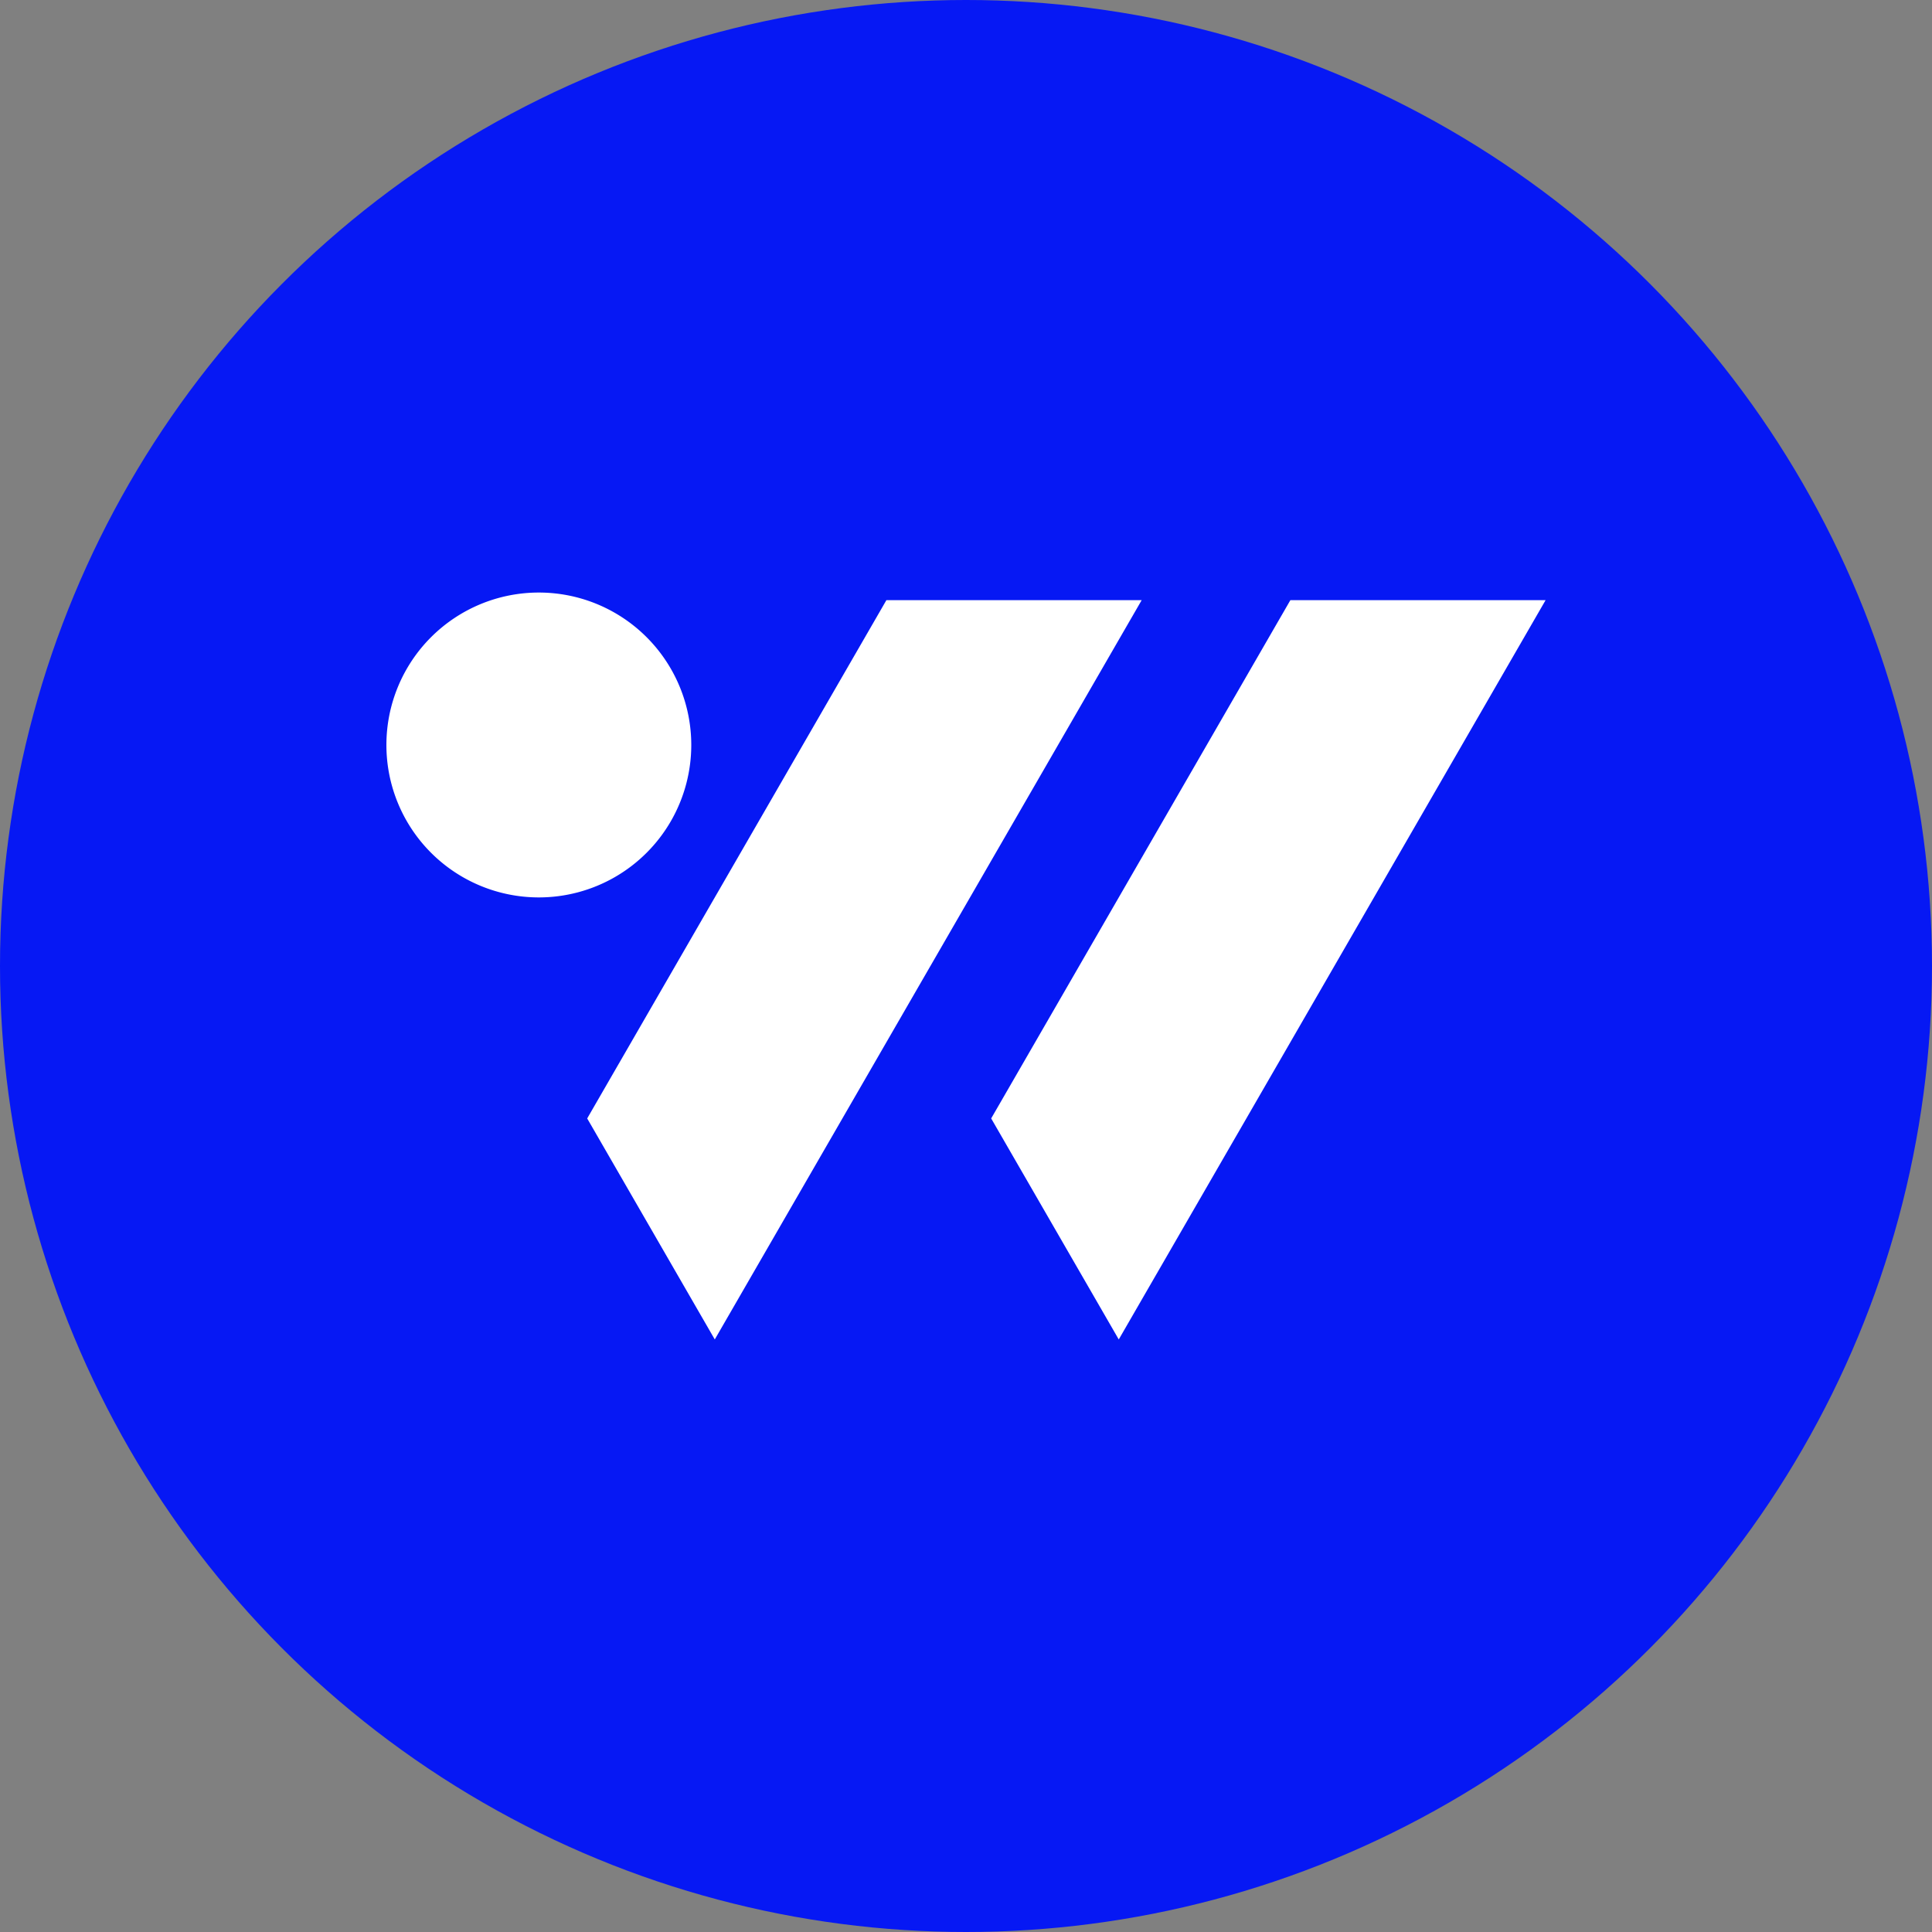 <?xml version='1.0' encoding='utf-8'?>
<svg xmlns="http://www.w3.org/2000/svg" id="Layer_1" data-name="Layer 1" viewBox="0 0 300 300" width="300" height="300"><rect x="0" y="0" width="300" height="300" fill="#808080" stroke="none"/><defs><clipPath id="bz_circular_clip"><circle cx="150.0" cy="150.0" r="150.0" /></clipPath></defs><g clip-path="url(#bz_circular_clip)"><rect x="-1.5" y="-1.5" width="303" height="303" fill="#0618f4" /><path d="M83.67,139.35a23.67,23.67,0,1,1,23.67-23.67A23.67,23.67,0,0,1,83.67,139.35Z" fill="#fff" fill-rule="evenodd" /><polygon points="91.18 173.67 137.64 93.19 177.28 93.19 110.99 207.99 91.18 173.67" fill="#fff" fill-rule="evenodd" /><polygon points="153.91 173.67 200.37 93.19 240 93.19 173.72 207.99 153.91 173.67" fill="#fff" fill-rule="evenodd" /></g></svg>